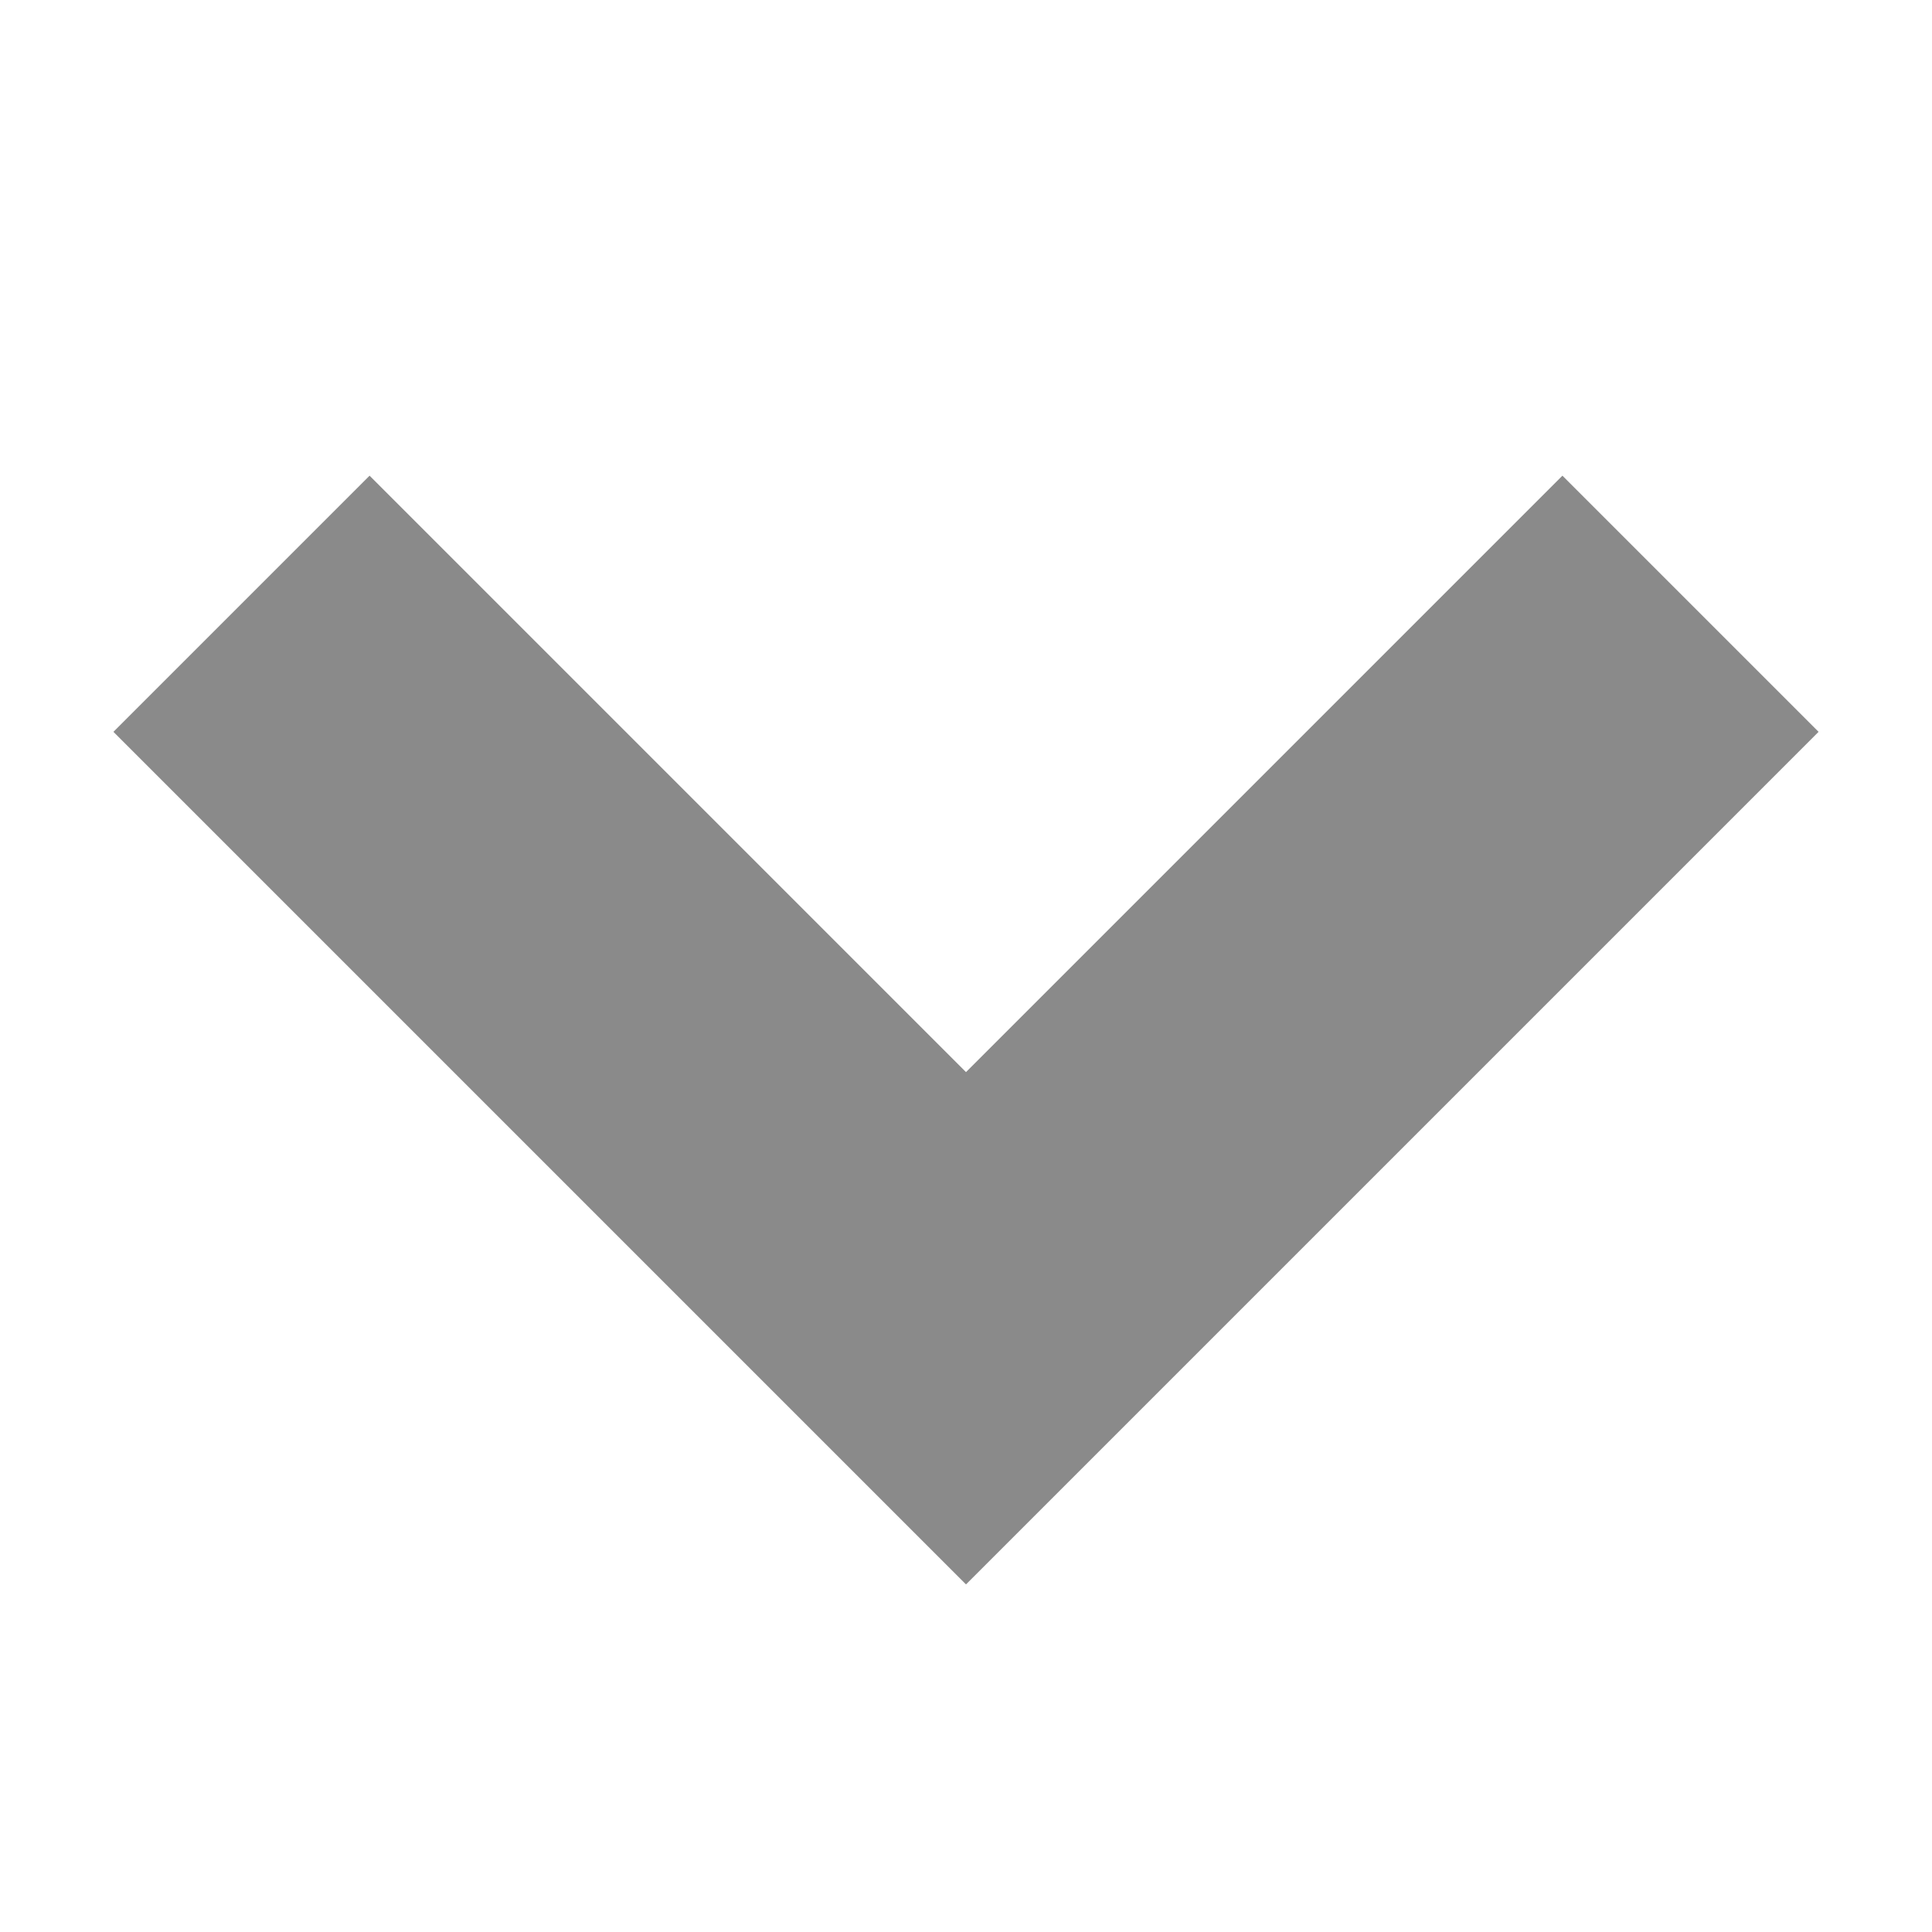 <svg xmlns="http://www.w3.org/2000/svg" width="16" height="16" viewBox="0 0 16 16">
    <g fill="none" fill-rule="evenodd">
        <g stroke="#8A8A8A" stroke-width="3">
            <g>
                <g>
                    <g>
                        <path d="M2 5L8 11 14 5" transform="translate(-405 -315) translate(263 277) translate(0 22) translate(142 16)"/>
                    </g>
                </g>
            </g>
        </g>
    </g>
</svg>
